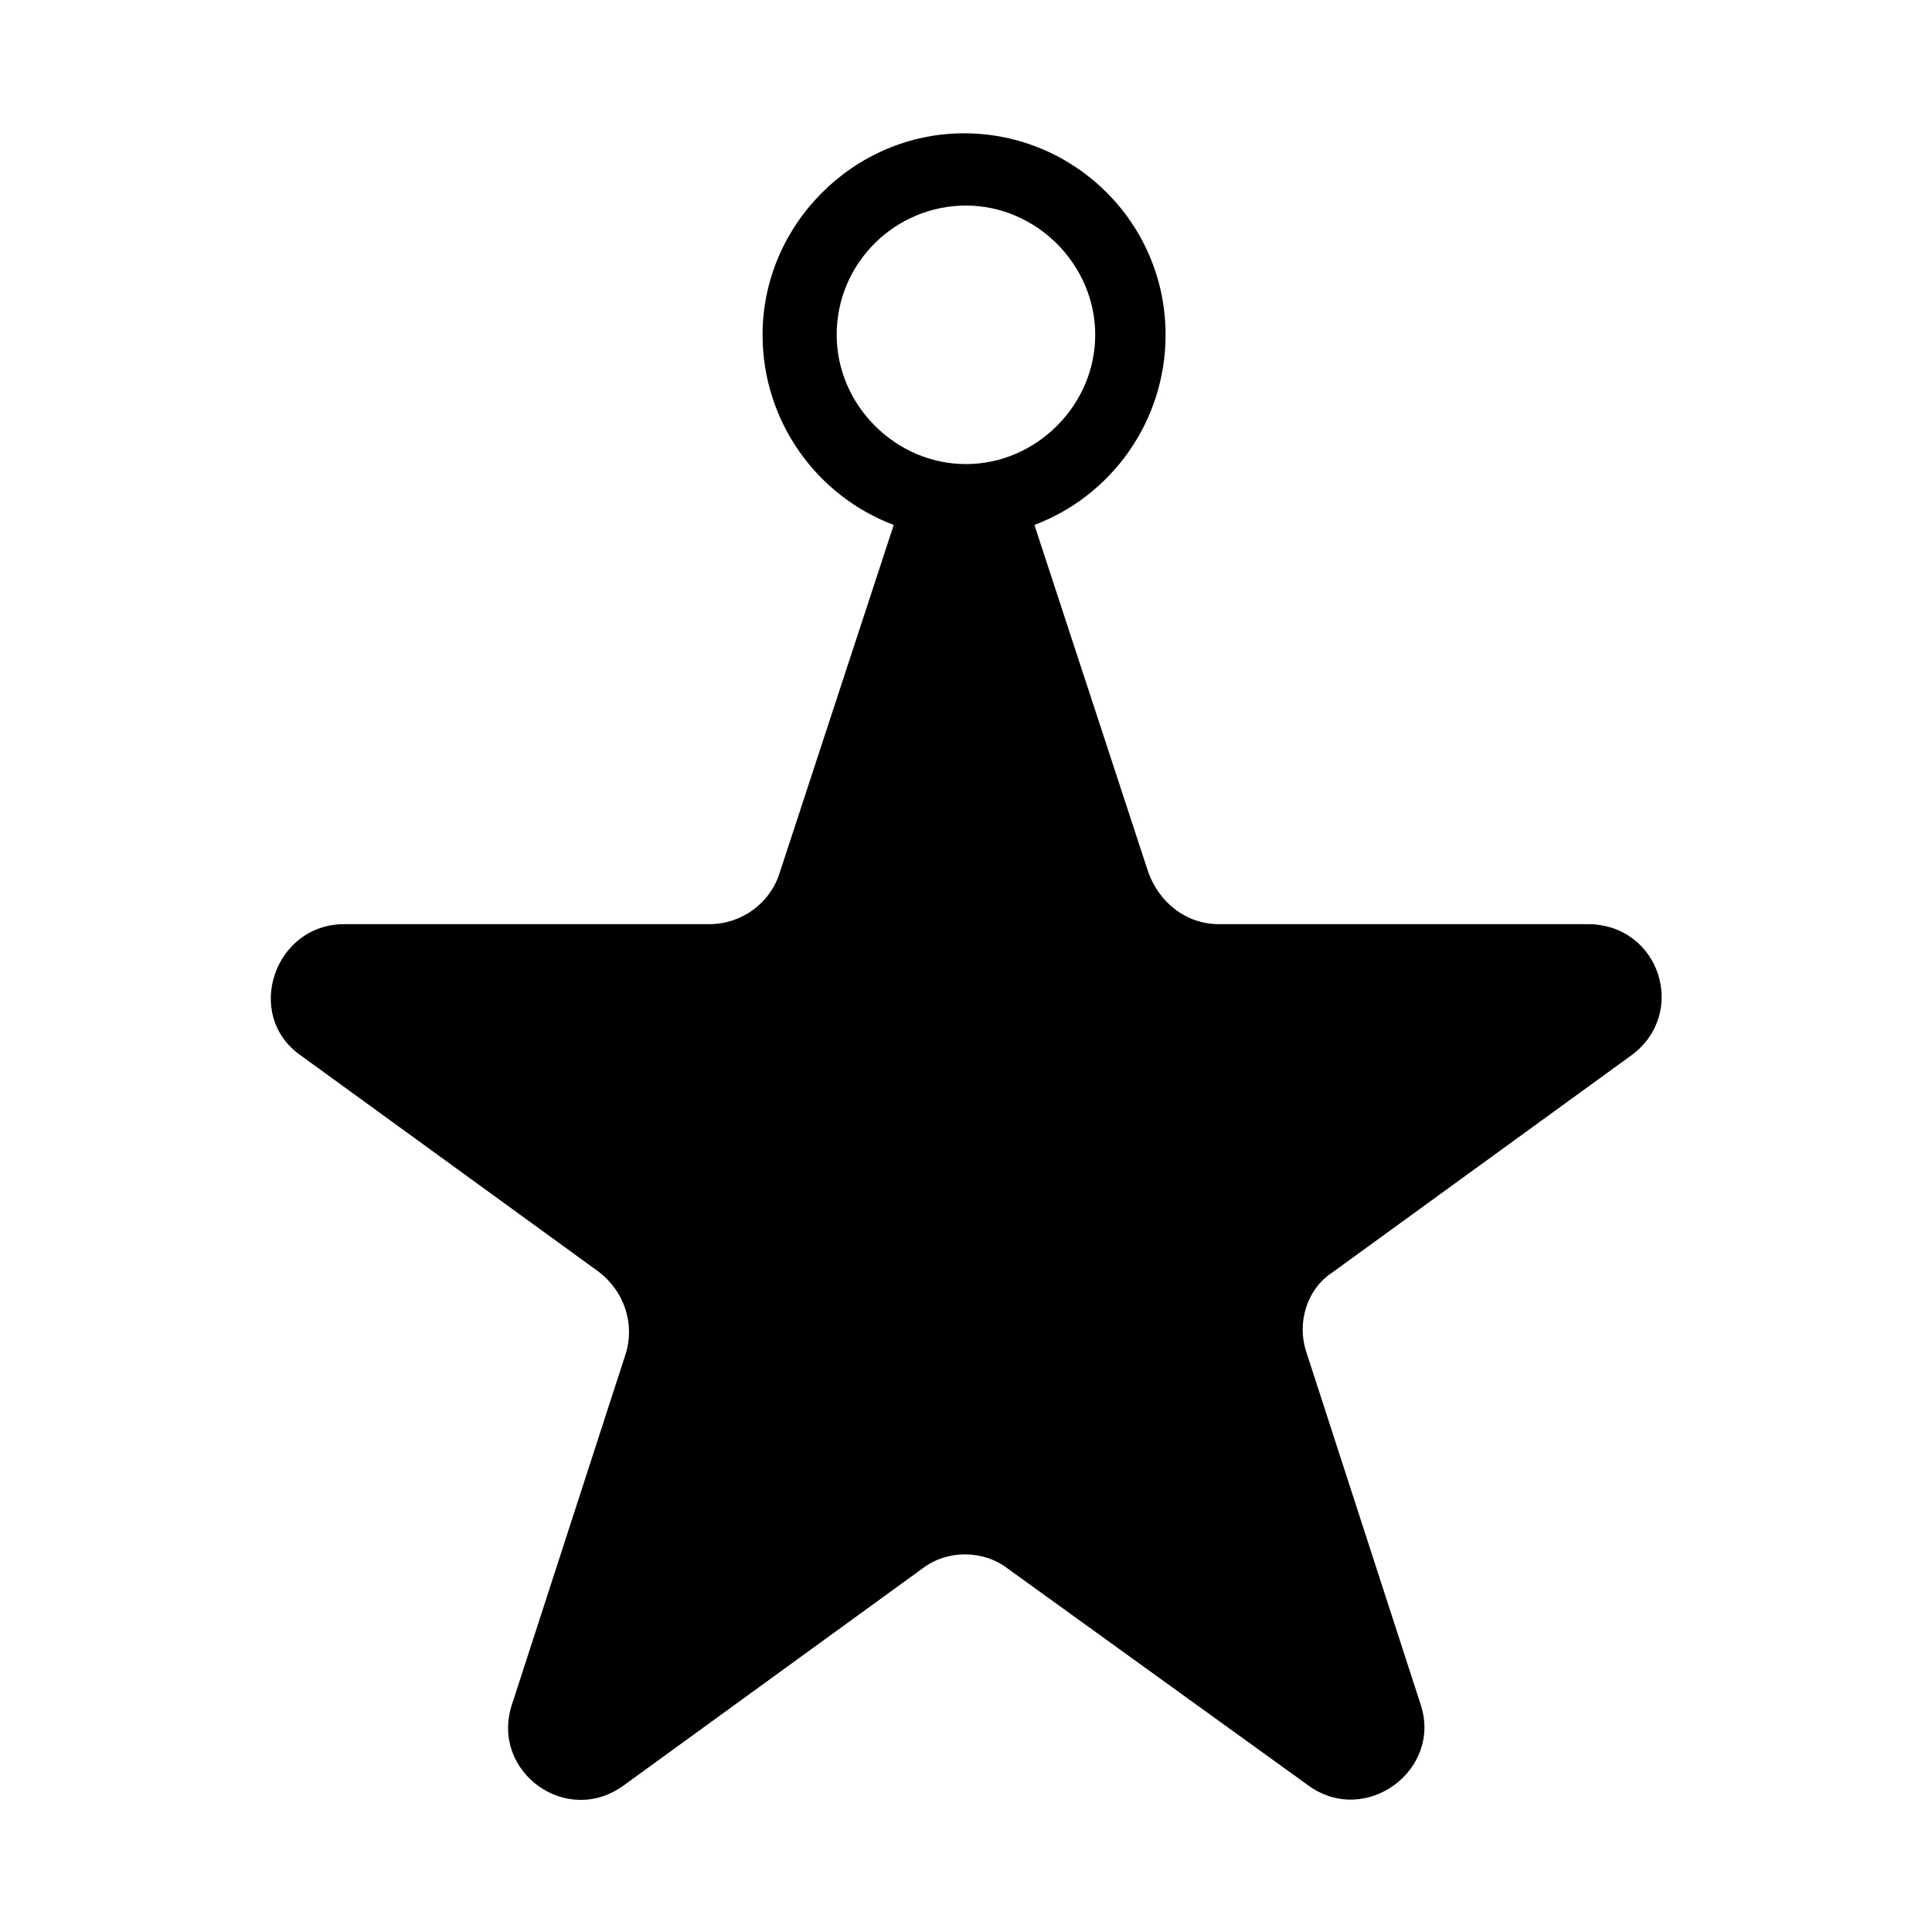 <?xml version="1.0" encoding="UTF-8"?>
<!-- Uploaded to: SVG Repo, www.svgrepo.com, Generator: SVG Repo Mixer Tools -->
<svg fill="#000000" width="800px" height="800px" version="1.1" viewBox="144 144 512 512" xmlns="http://www.w3.org/2000/svg">
 <path d="m497.23 481.11 79.098-57.438c15.113-11.082 7.559-34.762-11.586-34.762h-97.742c-8.566 0-15.617-5.543-18.641-13.602l-30.23-92.195c20.152-7.559 34.762-27.207 34.762-50.383 0-29.727-24.184-53.402-53.402-53.402-29.223 0-53.402 24.184-53.402 53.402 0 23.176 14.609 42.824 34.762 50.383l-30.23 92.195c-2.519 8.062-10.078 13.602-18.641 13.602h-96.727c-18.641 0-26.703 24.184-11.586 34.762l79.098 57.434c6.551 5.039 9.574 13.602 7.055 21.664l-30.23 93.203c-5.543 17.637 14.609 32.246 29.723 21.164l79.098-57.434c6.551-5.039 16.121-5.039 22.672 0l79.602 57.434c15.113 11.082 35.77-4.031 29.727-21.664l-30.23-93.203c-2.519-7.559 0-16.629 7.055-21.16zm-131.5-248.38c0-19.145 15.617-34.258 34.258-34.258s34.258 15.617 34.258 34.258-15.617 34.258-34.258 34.258c-18.637 0-34.258-15.617-34.258-34.258z"/>
</svg>